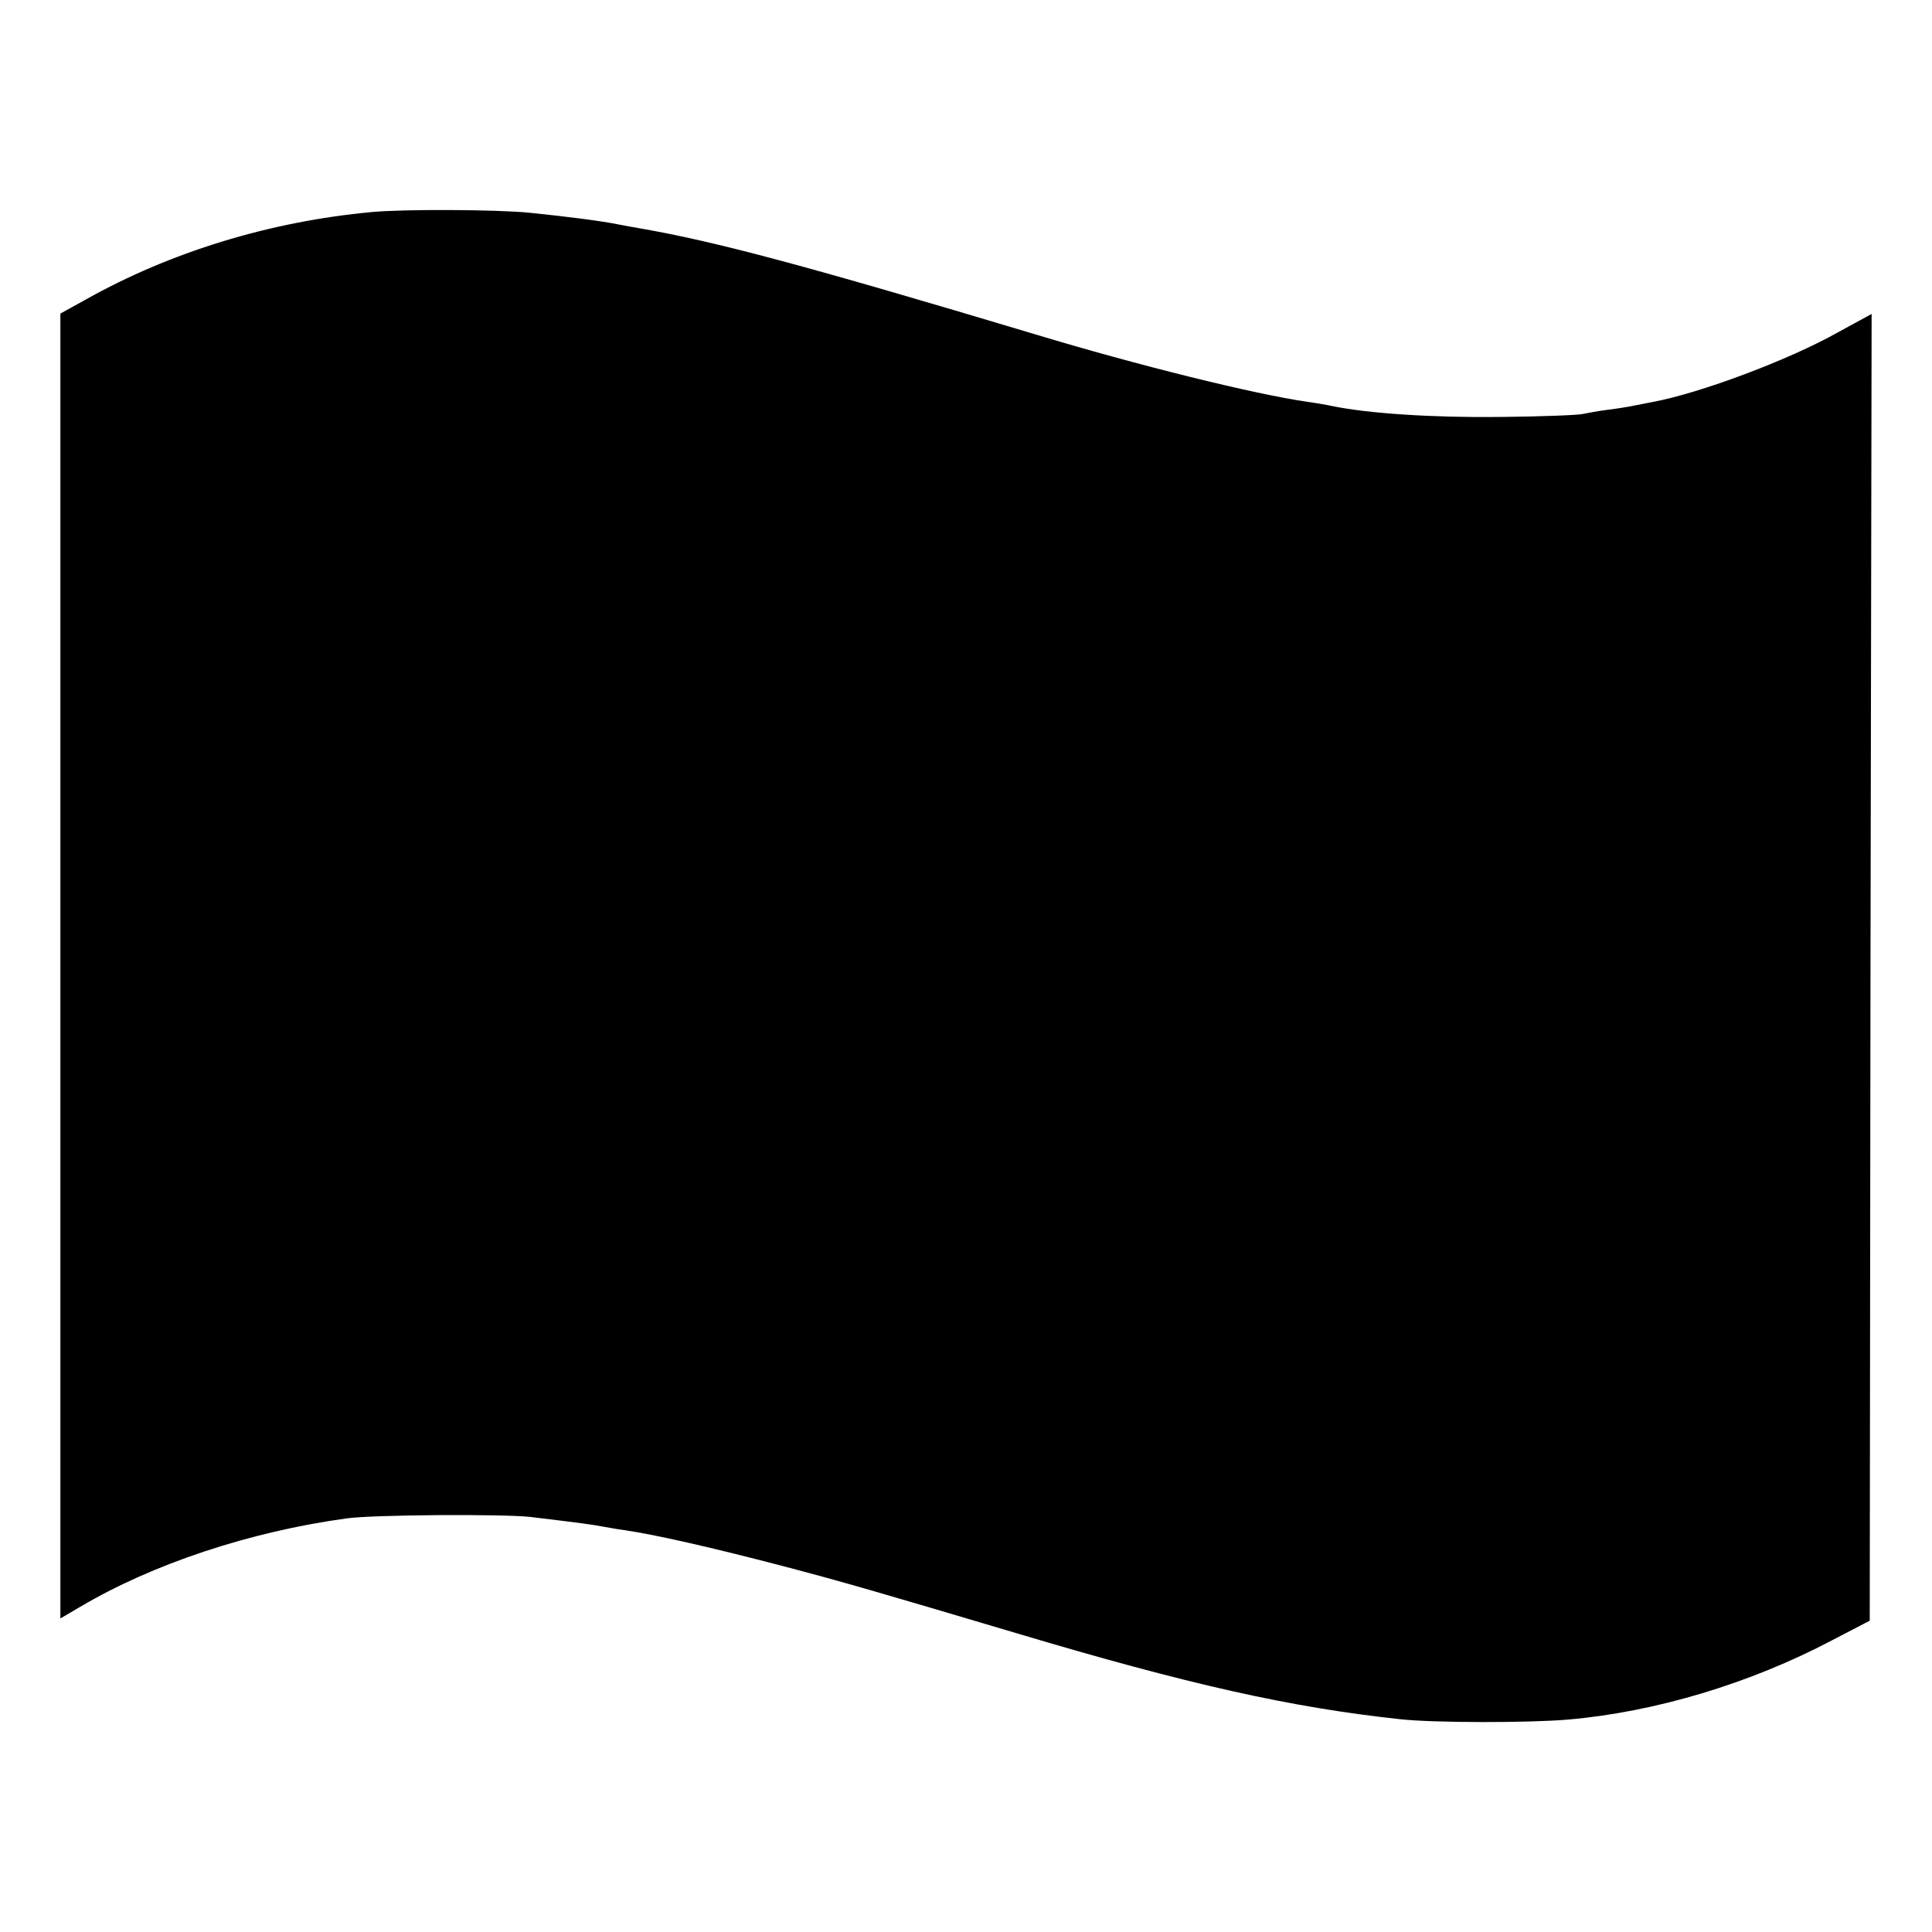 <?xml version="1.0" standalone="no"?>
<!DOCTYPE svg PUBLIC "-//W3C//DTD SVG 20010904//EN"
 "http://www.w3.org/TR/2001/REC-SVG-20010904/DTD/svg10.dtd">
<svg version="1.0" xmlns="http://www.w3.org/2000/svg"
 width="512pt" height="512pt" viewBox="0 0 512 512"
 preserveAspectRatio="xMidYMid meet">
<g transform="translate(0,512) scale(0.1,-0.1)"
fill="#000000" stroke="none">
<path d="M985 4558 c-270 -25 -534 -106 -758 -232 l-67 -37 0 -1729 0 -1729
53 31 c191 113 449 199 705 234 67 10 416 12 487 4 134 -16 169 -21 189 -25
12 -2 38 -7 60 -10 79 -11 236 -47 416 -94 171 -45 246 -67 630 -181 446 -133
720 -195 1010 -226 87 -10 345 -10 446 -1 231 20 483 96 699 210 l100 52 2
1732 3 1731 -88 -48 c-131 -74 -367 -162 -491 -185 -14 -3 -37 -7 -51 -10 -14
-3 -45 -8 -70 -11 -25 -3 -54 -9 -65 -11 -11 -3 -110 -7 -220 -8 -177 -2 -348
9 -445 29 -13 3 -42 8 -65 11 -143 21 -447 96 -725 180 -604 181 -843 245
-1045 280 -16 3 -41 7 -55 10 -43 9 -136 21 -235 31 -87 9 -337 10 -420 2z"/>
</g>
</svg>
